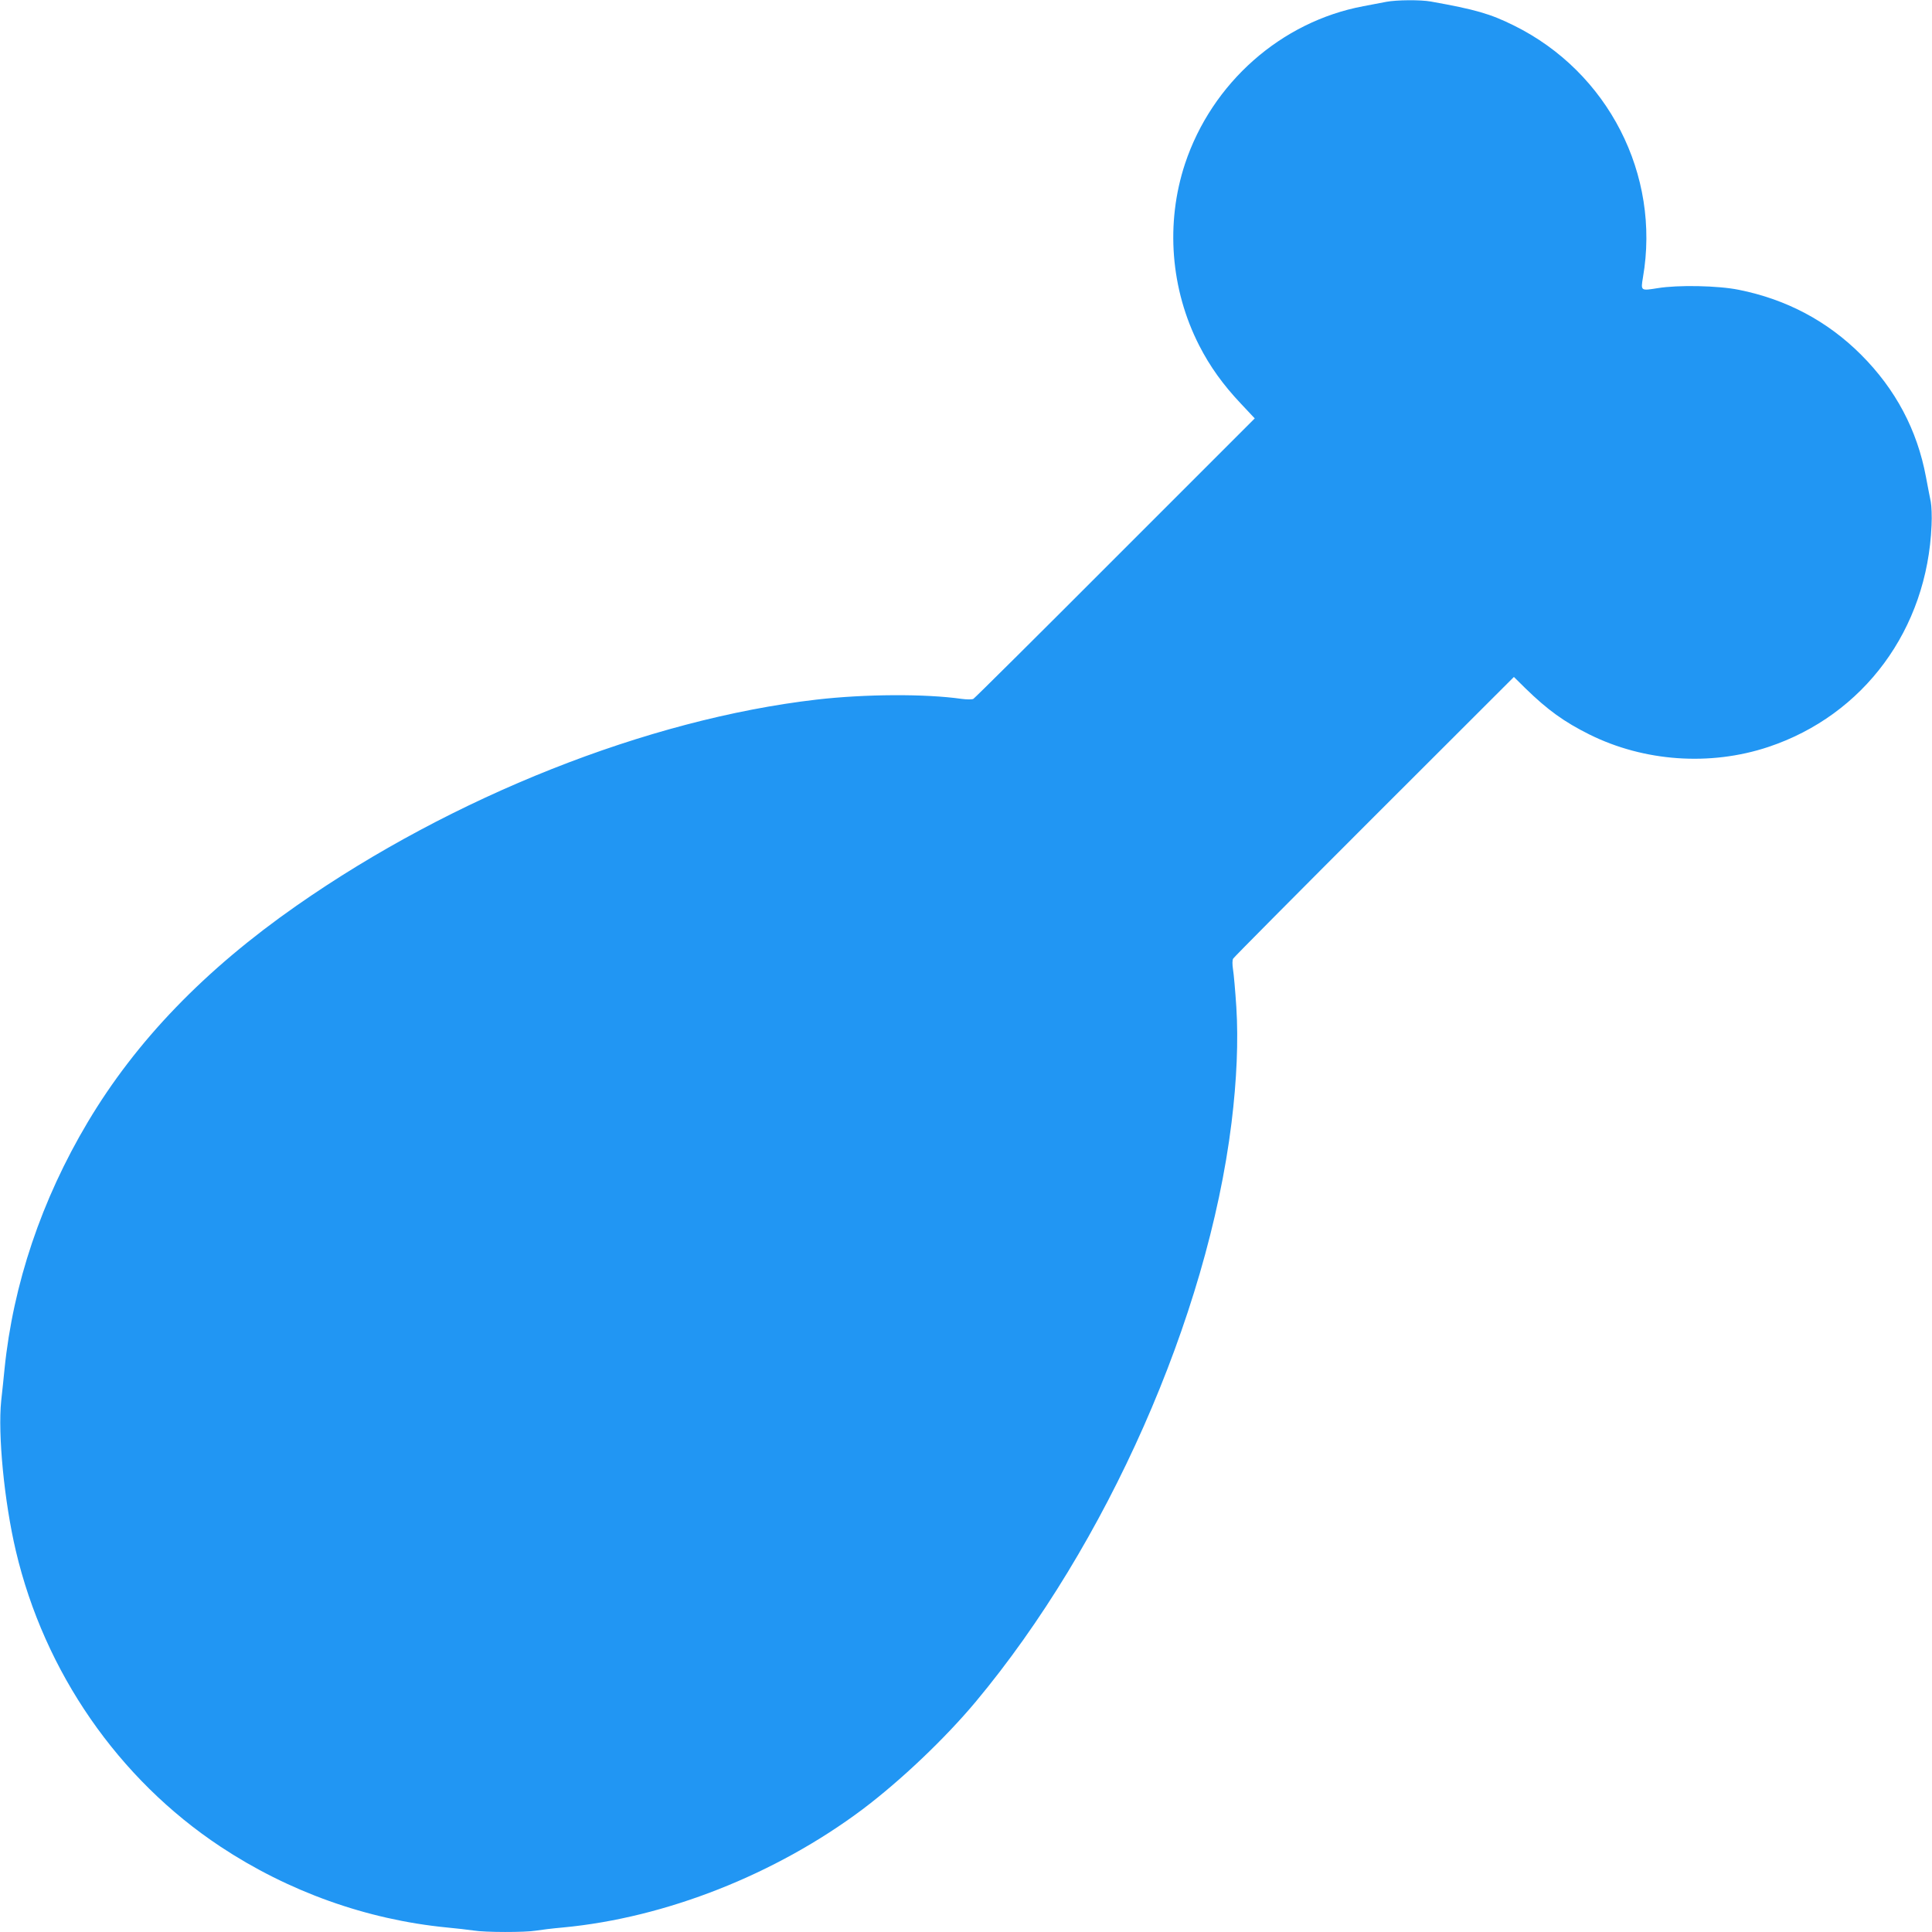 <?xml version="1.0" standalone="no"?>
<!DOCTYPE svg PUBLIC "-//W3C//DTD SVG 20010904//EN"
 "http://www.w3.org/TR/2001/REC-SVG-20010904/DTD/svg10.dtd">
<svg version="1.0" xmlns="http://www.w3.org/2000/svg"
 width="1280pt" height="1280pt" viewBox="0 0 1280 1280"
 preserveAspectRatio="xMidYMid meet">
<g transform="translate(0,1280) scale(0.1,-0.1)"
fill="#2196f3" stroke="none">
<path d="M9185 12788 c-27 -5 -96 -18 -152 -29 -545 -102 -1004 -508 -1182
-1044 -130 -394 -96 -832 94 -1204 71 -139 158 -260 275 -384 l93 -99 -924
-924 c-508 -509 -931 -929 -940 -934 -9 -5 -42 -5 -80 0 -240 34 -638 32 -959
-5 -1120 -130 -2410 -642 -3445 -1365 -610 -426 -1063 -896 -1384 -1435 -306
-514 -494 -1073 -551 -1635 -6 -58 -15 -152 -22 -210 -23 -223 20 -668 97
-995 189 -803 679 -1511 1355 -1959 450 -298 969 -484 1500 -536 63 -6 143
-15 176 -20 78 -13 344 -13 415 -1 30 5 110 15 179 21 681 64 1410 352 1985
783 252 190 544 467 749 712 868 1040 1536 2549 1695 3835 35 285 46 545 32
768 -7 108 -17 220 -22 250 -5 32 -5 61 1 71 5 9 425 432 934 941 l926 925 77
-76 c148 -144 255 -221 423 -305 362 -180 800 -211 1185 -83 634 211 1054 781
1082 1469 3 58 0 128 -5 155 -6 28 -20 102 -32 165 -58 311 -201 581 -430 810
-223 223 -495 367 -810 430 -138 28 -403 33 -537 11 -113 -18 -113 -19 -98 71
118 680 -231 1361 -855 1669 -157 78 -255 106 -551 159 -67 12 -225 11 -294
-2z"/>
</g>
</svg>
